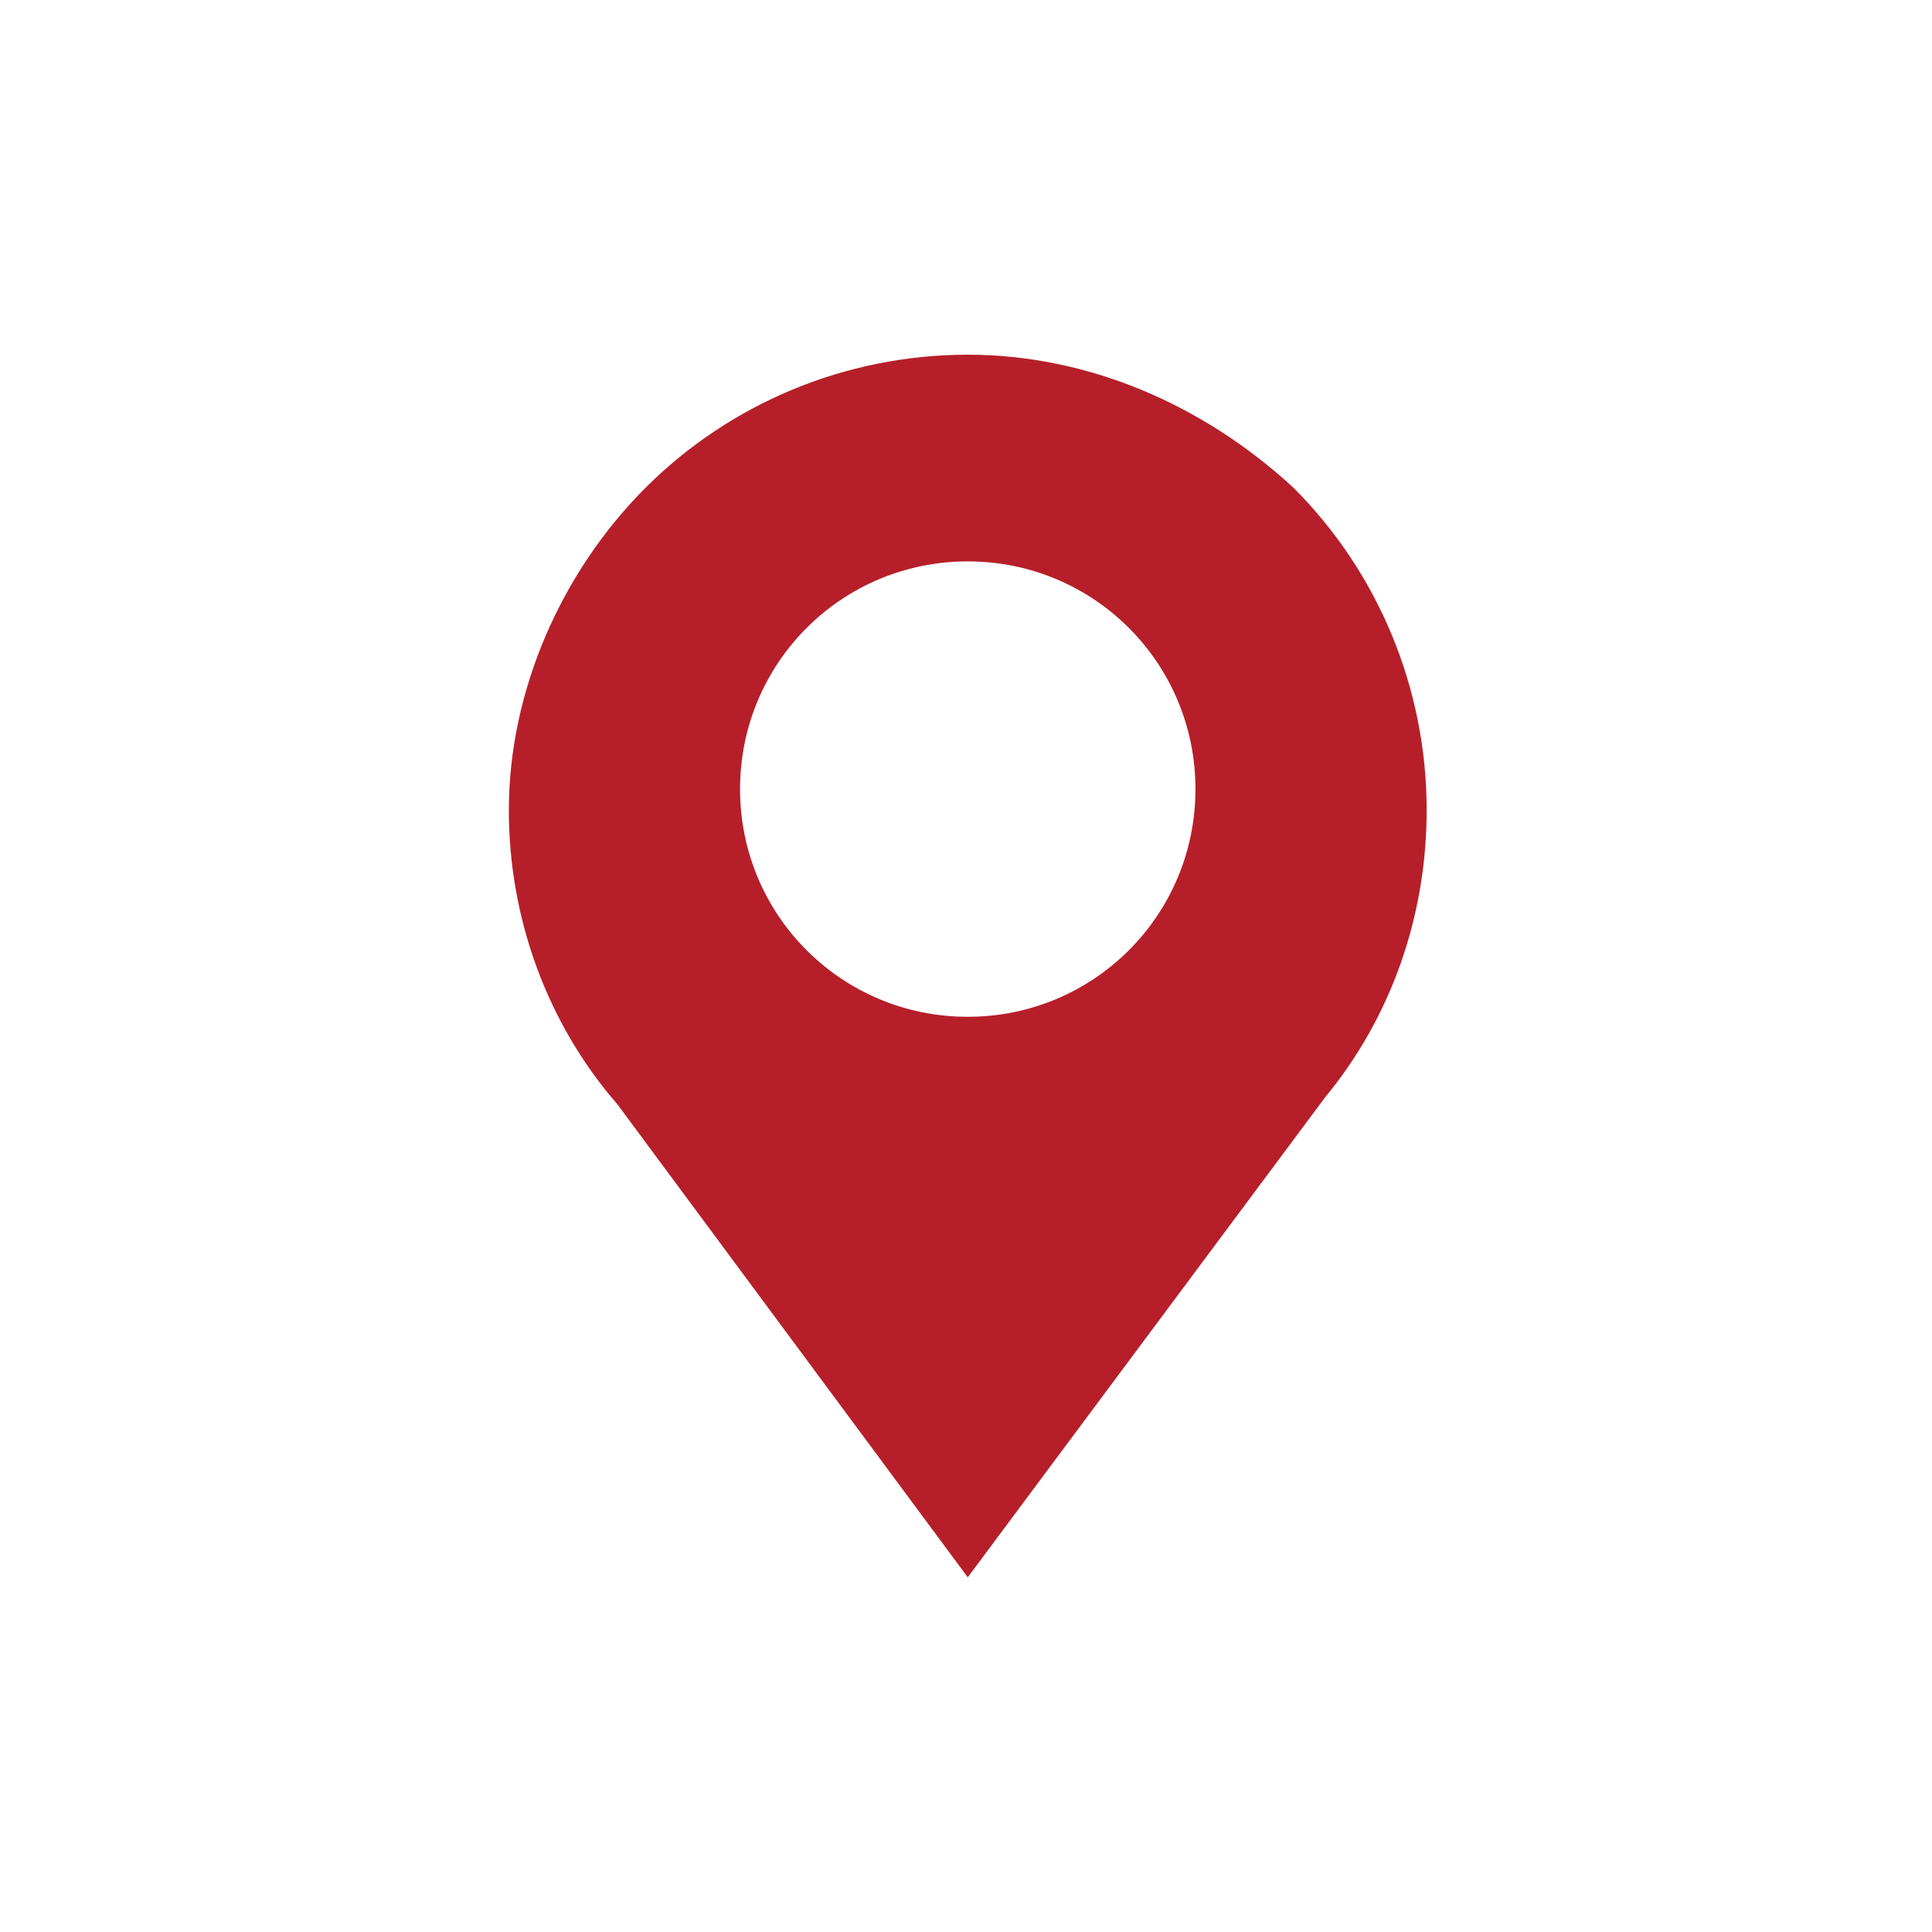 <?xml version="1.0" encoding="UTF-8"?>
<!-- Generator: Adobe Illustrator 16.0.3, SVG Export Plug-In . SVG Version: 6.00 Build 0)  -->
<svg xmlns="http://www.w3.org/2000/svg" xmlns:xlink="http://www.w3.org/1999/xlink" version="1.1" id="Ebene_1" x="0px" y="0px" width="580.936px" height="580.935px" viewBox="3612.785 3736.085 580.936 580.935" xml:space="preserve">
<g>
	<g>
		<g>
			<path fill="#B61F29" d="M3903.78,4041.826c-37.92,0-68.468-30.547-68.468-68.467c0-37.922,30.548-68.469,68.468-68.469     c37.921,0,68.469,30.547,68.469,68.469C3972.248,4011.279,3941.7,4041.826,3903.78,4041.826 M3903.78,3842.742     c-36.867,0-71.628,14.748-96.908,40.027c-25.281,25.281-41.081,61.096-41.081,96.908c0,32.654,11.587,64.256,32.653,88.482     l105.336,142.203l107.442-144.309c20.014-24.229,30.548-54.775,30.548-86.377c0-36.867-14.747-71.627-40.027-96.908     C3974.355,3857.49,3939.594,3842.742,3903.78,3842.742"></path>
		</g>
	</g>
</g>
</svg>
